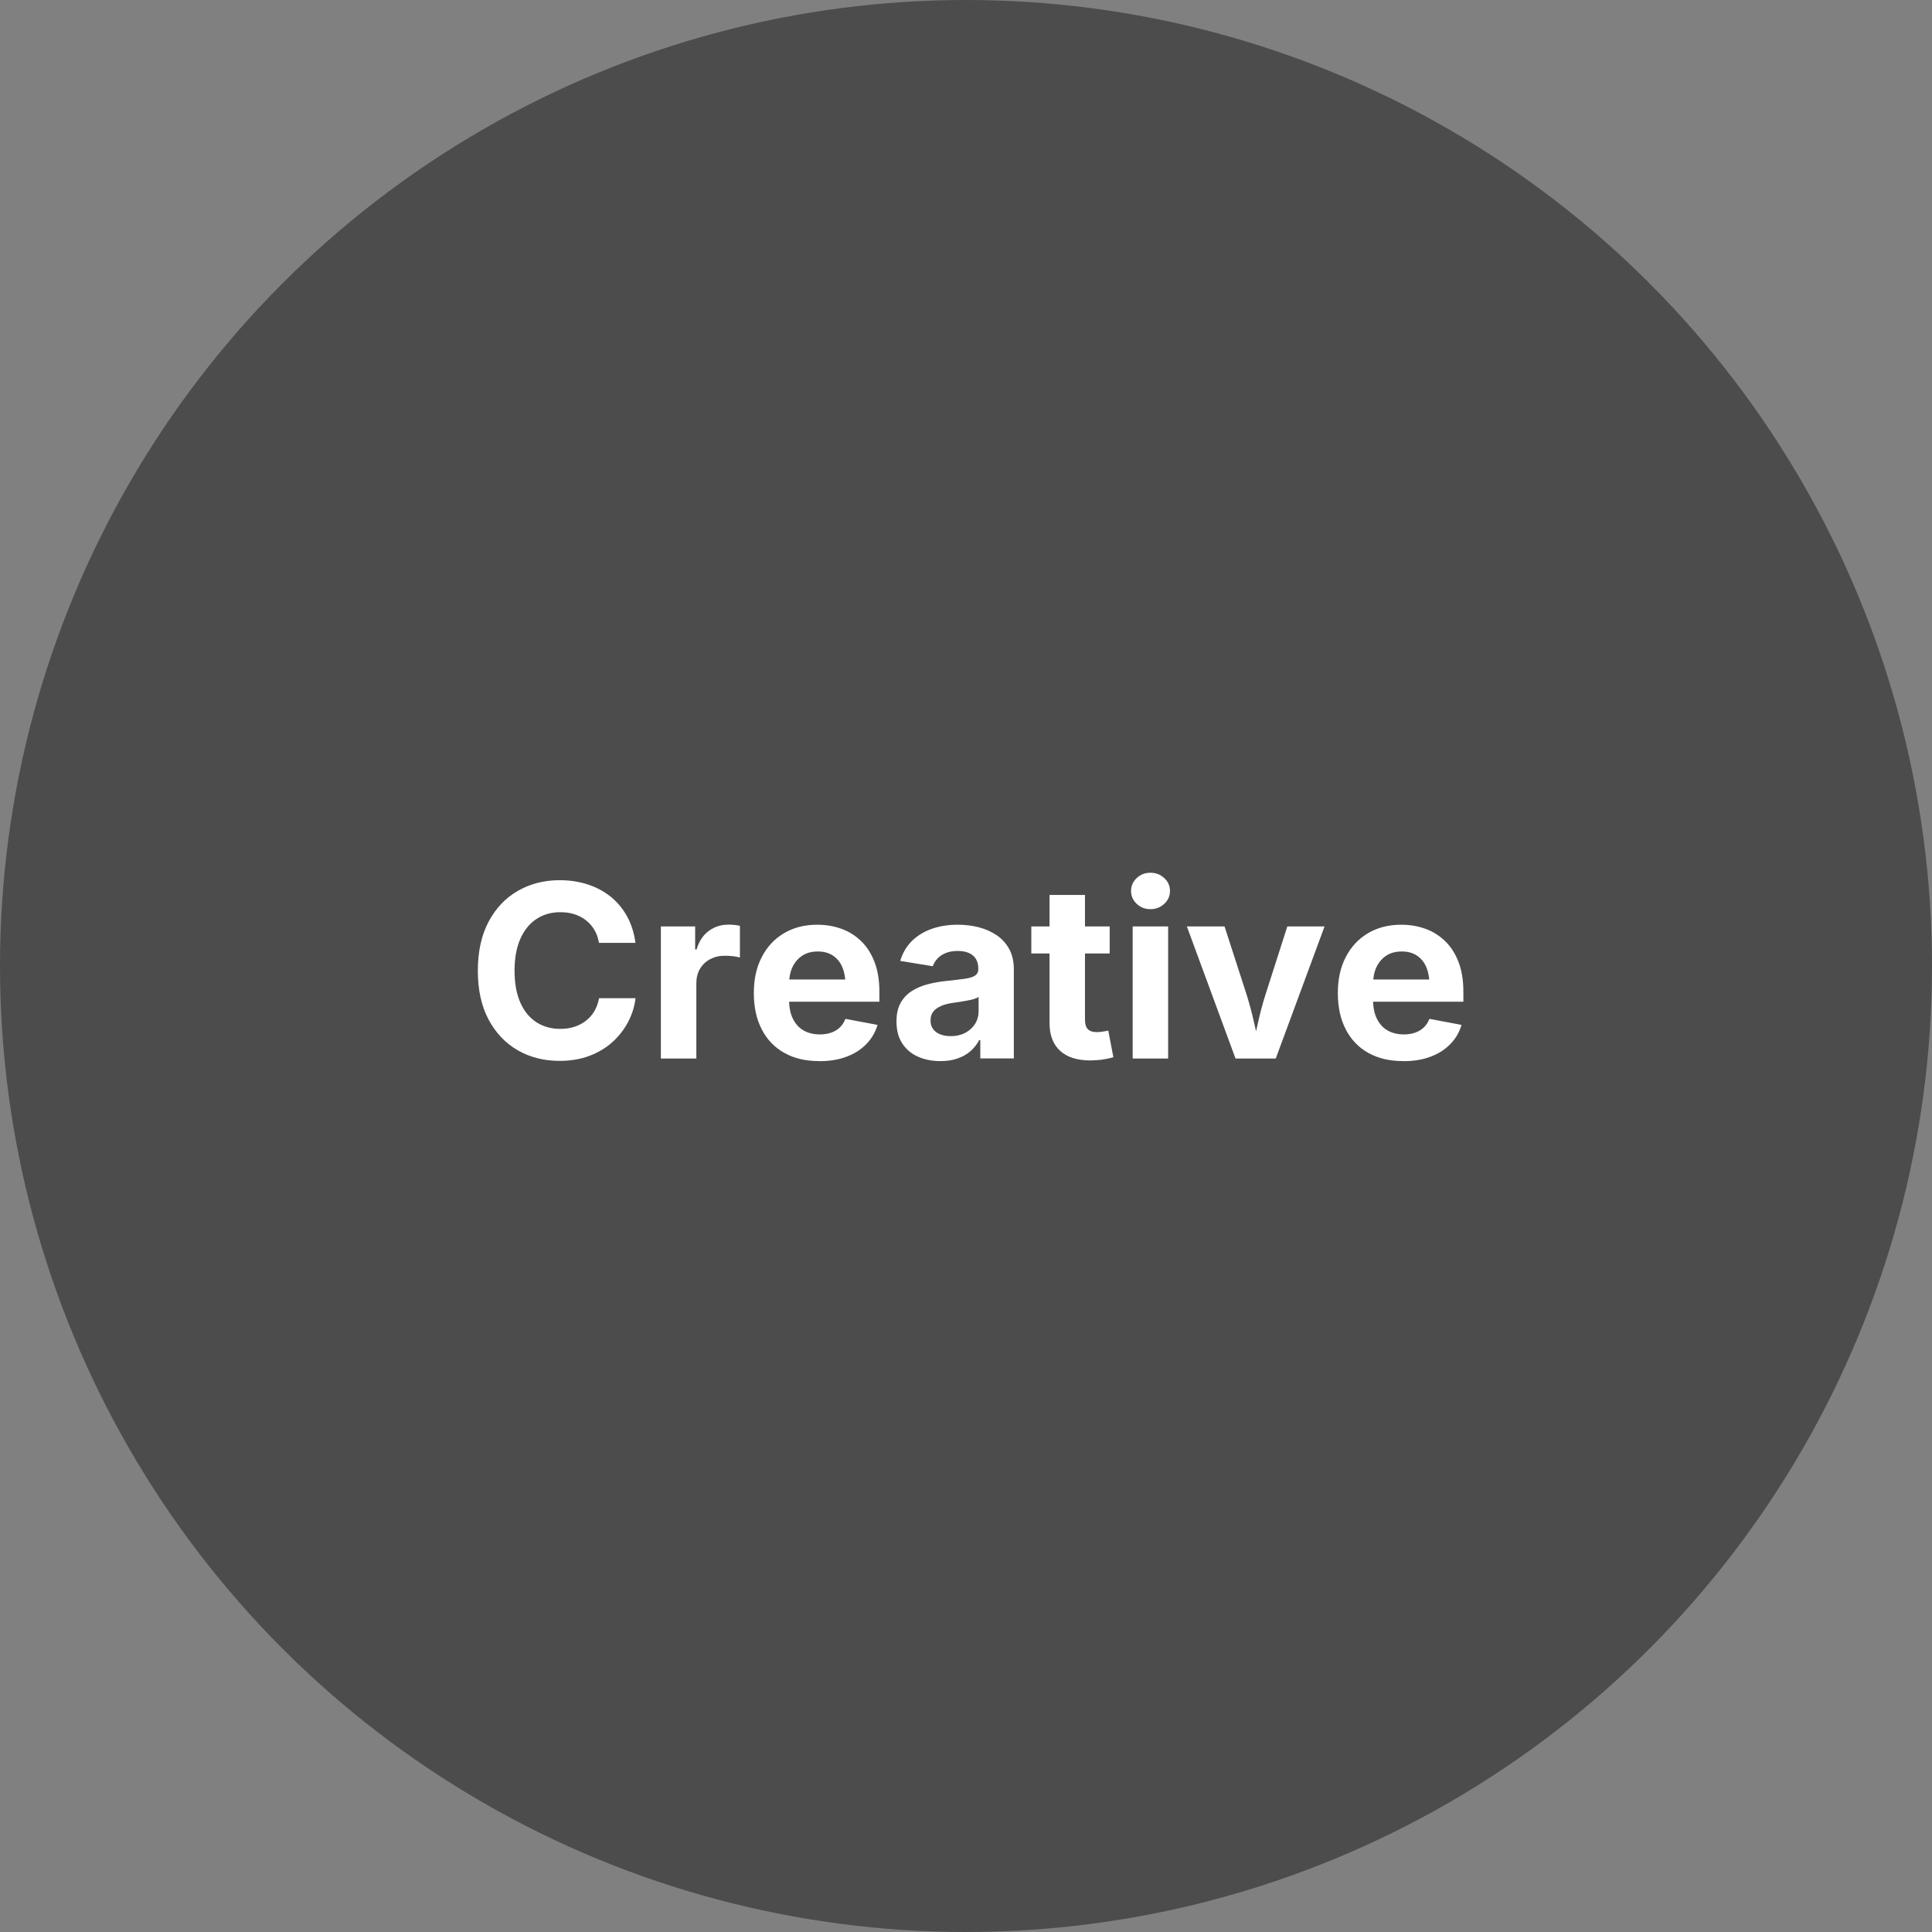 <?xml version="1.0" encoding="UTF-8"?>
<svg id="_レイヤー_2" data-name="レイヤー_2" xmlns="http://www.w3.org/2000/svg" viewBox="0 0 262.08 262.08">
  <rect x="0" y="0" width="262.08" height="262.08" fill="#808080" stroke="none"/>
  <defs>
    <style>
      .cls-1 {
        fill: #fff;
      }

      .cls-2 {
        fill: #4c4c4c;
      }
    </style>
  </defs>
  <g id="design">
    <g>
      <circle class="cls-2" cx="131.04" cy="131.04" r="131.04"/>
      <g>
        <path class="cls-1" d="M75.91,143.91c-2.12,0-4.01-.48-5.68-1.44-1.67-.96-2.99-2.36-3.96-4.18s-1.45-4.03-1.45-6.62.49-4.81,1.46-6.64c.97-1.83,2.3-3.23,3.98-4.19,1.68-.96,3.56-1.44,5.66-1.44,1.36,0,2.62.19,3.79.57,1.17.38,2.21.93,3.12,1.66.91.73,1.65,1.62,2.23,2.67.58,1.05.96,2.25,1.14,3.6h-4.95c-.11-.66-.31-1.25-.62-1.76-.3-.51-.68-.94-1.14-1.3-.45-.36-.98-.63-1.56-.82-.59-.19-1.22-.28-1.91-.28-1.24,0-2.33.31-3.26.93-.94.62-1.66,1.52-2.18,2.7-.52,1.18-.78,2.62-.78,4.3s.26,3.17.79,4.34c.52,1.18,1.25,2.06,2.18,2.66.93.6,2.01.9,3.24.9.68,0,1.32-.09,1.9-.28s1.11-.46,1.57-.82c.46-.36.85-.79,1.15-1.31s.52-1.1.63-1.75h4.95c-.13,1.11-.46,2.17-.99,3.19-.53,1.02-1.23,1.92-2.11,2.73-.88.8-1.92,1.43-3.13,1.89-1.21.46-2.56.69-4.07.69Z"/>
        <path class="cls-1" d="M89.65,143.59v-17.92h4.65v3.13h.19c.33-1.11.88-1.95,1.66-2.52.77-.57,1.66-.85,2.67-.85.25,0,.51.01.8.04.29.03.54.07.75.12v4.3c-.21-.07-.52-.13-.93-.18-.41-.04-.79-.06-1.15-.06-.73,0-1.38.16-1.97.47-.59.32-1.04.75-1.37,1.31s-.49,1.22-.49,1.96v10.2h-4.81Z"/>
        <path class="cls-1" d="M111.11,143.94c-1.83,0-3.4-.37-4.73-1.12-1.33-.75-2.34-1.81-3.05-3.19-.71-1.38-1.07-3.01-1.07-4.91s.35-3.47,1.06-4.86c.71-1.39,1.7-2.47,3-3.25s2.81-1.17,4.55-1.17c1.18,0,2.27.19,3.29.56s1.91.94,2.68,1.69,1.37,1.7,1.8,2.83c.43,1.13.65,2.47.65,4.01v1.35h-15.05v-3.01h12.7l-2.24.8c0-.93-.14-1.74-.42-2.43-.28-.69-.71-1.22-1.27-1.6-.56-.38-1.25-.57-2.08-.57s-1.54.19-2.12.58-1.02.91-1.32,1.56c-.3.66-.45,1.41-.45,2.25v2.13c0,1.04.17,1.91.52,2.61s.83,1.23,1.46,1.59c.62.35,1.35.53,2.19.53.57,0,1.08-.08,1.54-.24.46-.16.85-.4,1.18-.71.33-.32.57-.7.75-1.16l4.36.82c-.29.98-.79,1.85-1.51,2.59-.72.74-1.61,1.32-2.69,1.72-1.07.41-2.31.61-3.71.61Z"/>
        <path class="cls-1" d="M127.57,143.94c-1.13,0-2.15-.2-3.05-.6-.9-.4-1.61-1-2.13-1.8-.52-.8-.78-1.79-.78-2.97,0-.99.18-1.83.55-2.5.37-.67.87-1.21,1.51-1.62.64-.41,1.36-.72,2.16-.93.81-.21,1.65-.36,2.54-.45,1.04-.11,1.87-.21,2.51-.3.64-.09,1.1-.23,1.39-.43s.44-.49.44-.87v-.08c0-.51-.11-.95-.32-1.3-.21-.35-.53-.62-.95-.81-.42-.19-.93-.28-1.53-.28s-1.16.09-1.62.28c-.46.19-.83.44-1.12.75-.29.31-.5.66-.64,1.04l-4.41-.72c.31-1.05.82-1.93,1.54-2.66.72-.73,1.61-1.28,2.67-1.67,1.06-.38,2.26-.58,3.6-.58.96,0,1.9.11,2.81.34.91.23,1.72.59,2.44,1.07.72.48,1.29,1.11,1.72,1.88.42.78.63,1.7.63,2.78v12.07h-4.55v-2.48h-.16c-.29.56-.67,1.04-1.15,1.47s-1.06.76-1.74,1c-.68.25-1.46.37-2.35.37ZM128.93,140.56c.76,0,1.42-.15,2-.45.57-.3,1.02-.71,1.34-1.22.32-.51.48-1.08.48-1.72v-1.94c-.14.11-.35.2-.64.29-.29.09-.61.16-.96.22s-.7.12-1.04.18c-.34.05-.65.1-.91.13-.59.09-1.11.22-1.56.42s-.8.45-1.04.76c-.25.32-.37.72-.37,1.21,0,.46.12.85.35,1.16.24.32.56.55.96.71.41.16.87.24,1.39.24Z"/>
        <path class="cls-1" d="M150.53,125.67v3.67h-10.63v-3.67h10.63ZM142.37,121.4h4.81v16.94c0,.57.13.99.38,1.26.25.27.67.41,1.26.41.18,0,.44-.02.77-.07.33-.05.58-.09.75-.14l.69,3.61c-.53.16-1.07.27-1.59.34-.53.06-1.03.1-1.52.1-1.8,0-3.17-.44-4.12-1.31s-1.43-2.13-1.43-3.77v-17.36Z"/>
        <path class="cls-1" d="M156.06,123.33c-.73,0-1.35-.24-1.86-.72-.51-.48-.77-1.06-.77-1.75s.26-1.27.77-1.75c.51-.48,1.13-.72,1.86-.72s1.35.24,1.87.72c.52.48.78,1.06.78,1.75s-.26,1.27-.78,1.75c-.52.48-1.14.72-1.87.72ZM153.65,143.59v-17.92h4.81v17.92h-4.81Z"/>
        <path class="cls-1" d="M167.6,143.59l-6.6-17.92h5.11l3.01,9.3c.36,1.16.68,2.34.95,3.53.27,1.19.55,2.42.84,3.69h-1.03c.28-1.27.55-2.5.82-3.69.27-1.19.58-2.36.95-3.53l2.98-9.3h5.05l-6.62,17.92h-5.47Z"/>
        <path class="cls-1" d="M190.33,143.94c-1.83,0-3.4-.37-4.73-1.12-1.33-.75-2.34-1.81-3.05-3.19-.71-1.38-1.07-3.01-1.07-4.91s.35-3.47,1.06-4.86c.71-1.39,1.7-2.47,3-3.25s2.81-1.17,4.55-1.17c1.18,0,2.27.19,3.29.56s1.91.94,2.68,1.69,1.37,1.7,1.8,2.83c.43,1.13.65,2.47.65,4.01v1.35h-15.05v-3.01h12.7l-2.24.8c0-.93-.14-1.74-.42-2.43-.28-.69-.71-1.22-1.27-1.6-.56-.38-1.25-.57-2.08-.57s-1.54.19-2.12.58-1.02.91-1.32,1.56c-.3.66-.45,1.41-.45,2.25v2.13c0,1.04.17,1.91.52,2.61s.83,1.23,1.46,1.59c.62.35,1.35.53,2.19.53.57,0,1.08-.08,1.54-.24.46-.16.85-.4,1.18-.71.33-.32.57-.7.75-1.16l4.36.82c-.29.98-.79,1.85-1.51,2.59-.72.74-1.61,1.32-2.69,1.72-1.07.41-2.31.61-3.71.61Z"/>
      </g>
    </g>
  </g>
</svg>